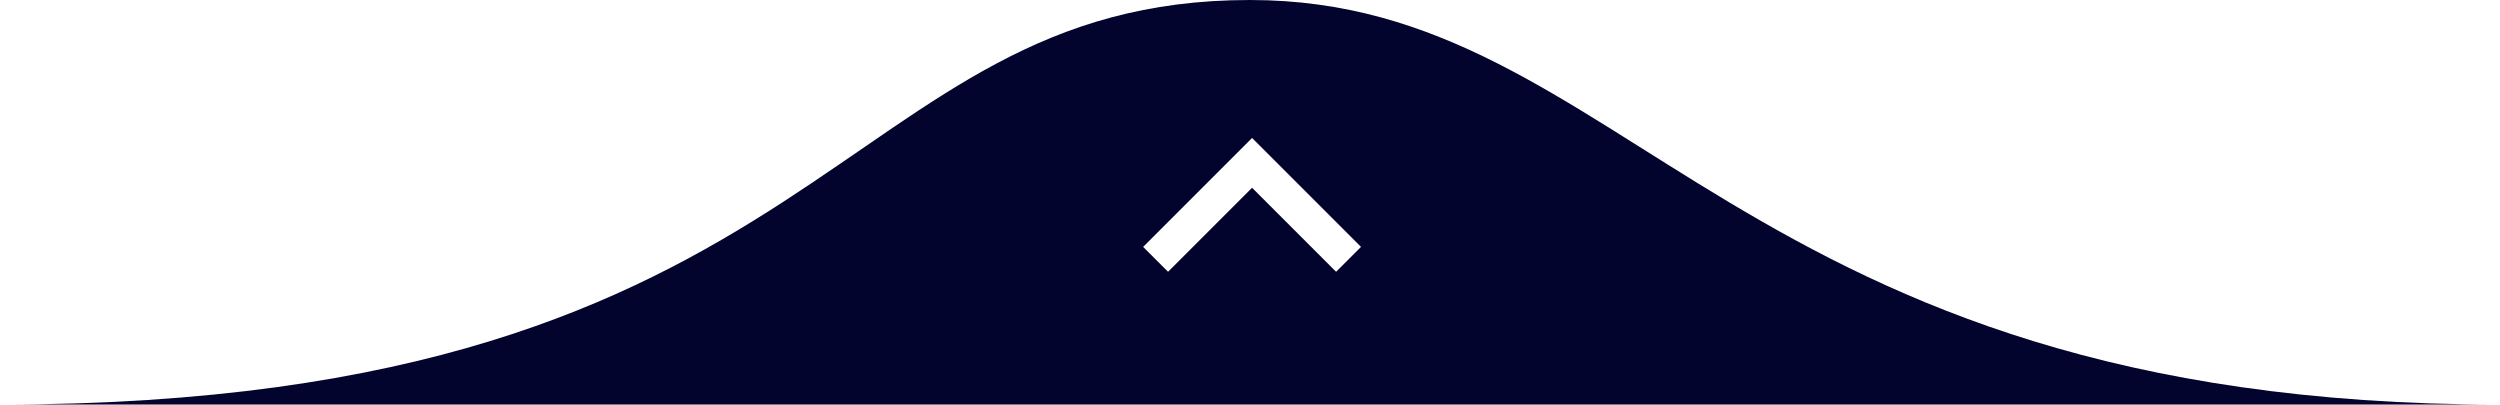 <?xml version="1.0" encoding="utf-8"?>
<!-- Generator: Adobe Illustrator 28.3.0, SVG Export Plug-In . SVG Version: 6.00 Build 0)  -->
<svg version="1.1" id="Layer_1" xmlns="http://www.w3.org/2000/svg" xmlns:xlink="http://www.w3.org/1999/xlink" x="0px" y="0px"
	 viewBox="0 0 241 39" style="enable-background:new 0 0 241 39;" xml:space="preserve">
<style type="text/css">
	.st0{fill:#02042E;}
</style>
<g id="Page-1">
	<path id="Combined-Shape-Copy-2" class="st0" d="M0,39C80.5,39,80.5,0,120.5,0C157,0,167,39,241,39H0z M112.6,26.2l8.1-8.1l8.1,8.1
		l2.4-2.4l-10.5-10.5l-10.5,10.5L112.6,26.2z"/>
</g>
</svg>
